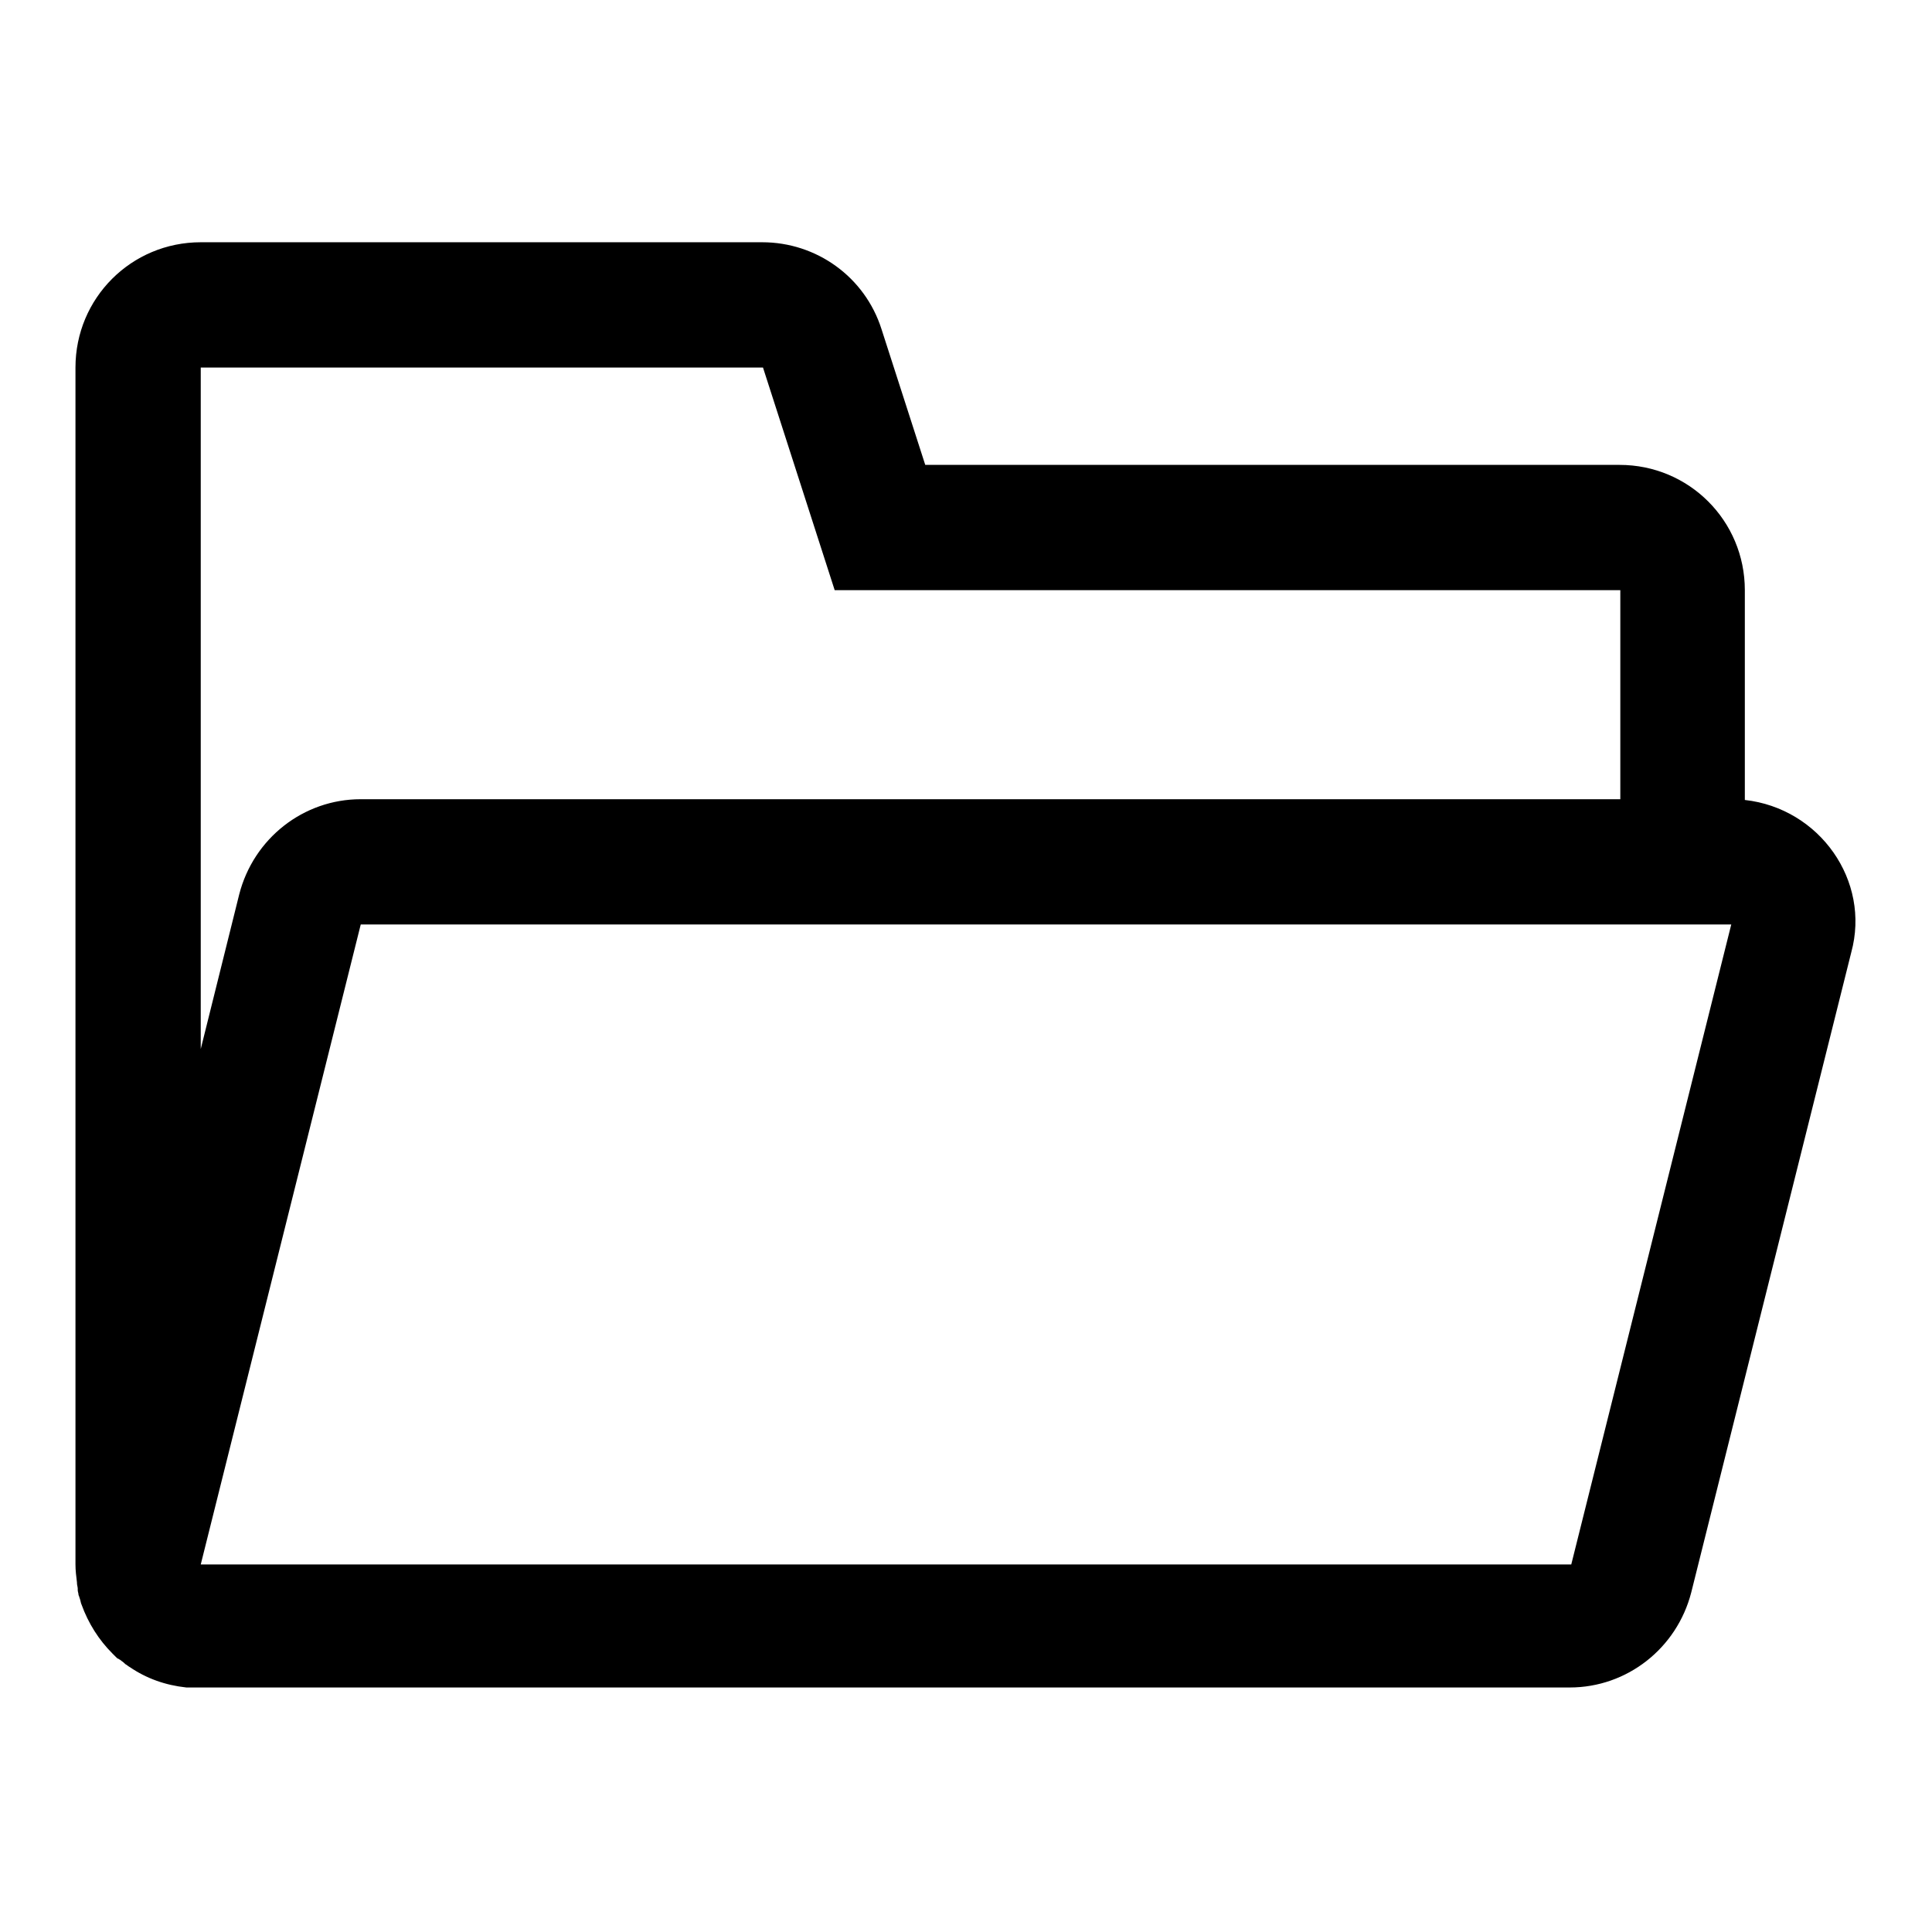 <?xml version="1.0" encoding="utf-8"?>
<!-- Svg Vector Icons : http://www.onlinewebfonts.com/icon -->
<!DOCTYPE svg PUBLIC "-//W3C//DTD SVG 1.1//EN" "http://www.w3.org/Graphics/SVG/1.1/DTD/svg11.dtd">
<svg version="1.1" xmlns="http://www.w3.org/2000/svg" xmlns:xlink="http://www.w3.org/1999/xlink" x="0px" y="0px" viewBox="0 0 256 256" enable-background="new 0 0 256 256" xml:space="preserve">
<g> <path fill="#000000" d="M231.2,106V78.2c0-9.2-7.4-16.6-16.6-16.6h-92l-5.8-18c-2.2-6.9-8.6-11.5-15.8-11.5H26.6 c-9.2,0-16.6,7.4-16.6,16.6v158.6c0,0.8,0.1,1.6,0.2,2.4c0,0,0,0.1,0,0.1c0,0.2,0.1,0.5,0.1,0.7c0,0.1,0,0.1,0,0.2 c0,0.2,0.1,0.4,0.1,0.6c0,0.1,0.1,0.2,0.1,0.3l0.1,0.3c0.1,0.3,0.1,0.5,0.2,0.7v0c0.9,2.5,2.3,4.7,4.1,6.5l0,0 c0.2,0.2,0.3,0.3,0.5,0.5c0.1,0.1,0.2,0.2,0.3,0.2c0.1,0.1,0.2,0.1,0.3,0.2c0.1,0.1,0.3,0.2,0.5,0.4c0,0,0.1,0.1,0.1,0.1 c0.2,0.1,0.4,0.3,0.6,0.4c0,0,0,0,0,0c2.2,1.5,4.7,2.4,7.5,2.7c0,0,0.1,0,0.1,0c0.3,0,0.5,0,0.7,0h0.1c0.3,0,0.5,0,0.8,0h181.6 c7.6,0,14.2-5.2,16.1-12.6l21.2-84.8C247.9,116.7,241.1,107.1,231.2,106L231.2,106z M26.6,48.7h74.5l9.5,29.5h104.1v27.7H47.8 c-7.6,0-14.2,5.2-16.1,12.6l-5.1,20.5V48.7z M208.2,207.3H26.6l21.2-84.8h181.6L208.2,207.3z"/></g>
</svg>